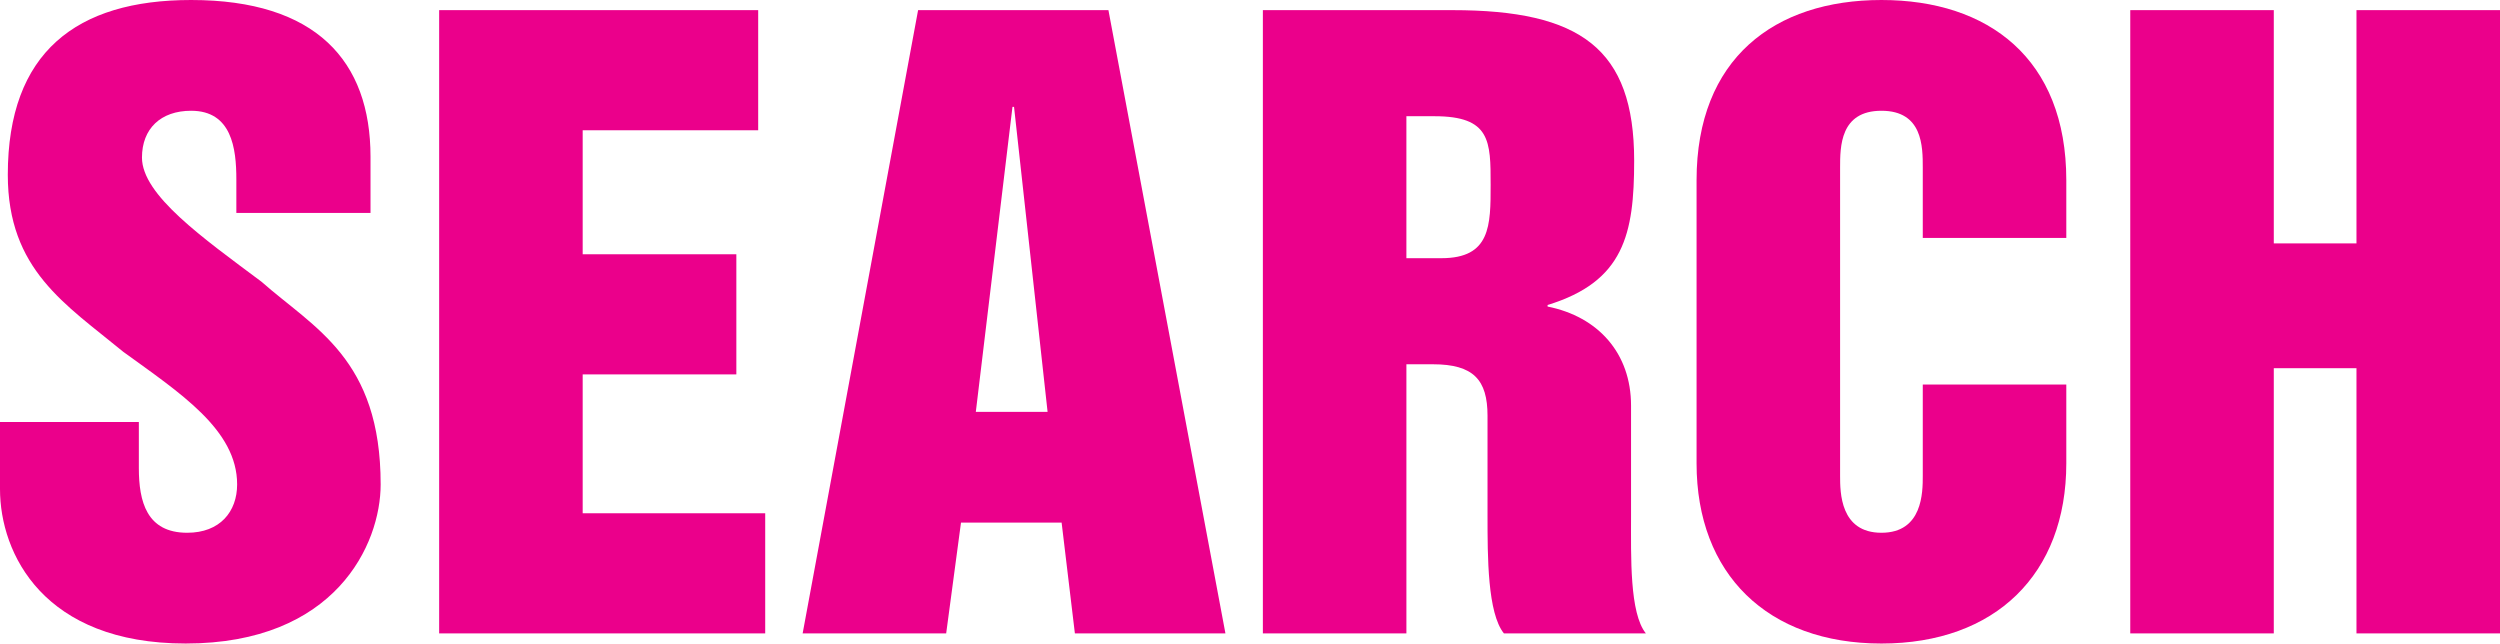 <?xml version="1.0" encoding="UTF-8"?><svg id="Layer_2" xmlns="http://www.w3.org/2000/svg" viewBox="0 0 192.3 49.5"><defs><style>.cls-1{fill:#eb008b;}</style></defs><g id="Layer_1-2"><path class="cls-1" d="M10.68,32.46v3.54c0,2.58.6,4.98,3.72,4.98,2.52,0,3.84-1.62,3.84-3.72,0-4.2-4.38-7.02-8.76-10.2C5.04,23.4.6,20.76.6,13.44.6,4.02,5.88,0,14.7,0c9.6,0,13.8,4.68,13.8,12.06v4.32h-10.32v-2.58c0-2.4-.36-5.28-3.48-5.28-2.34,0-3.78,1.38-3.78,3.6,0,2.88,4.68,6.18,9.18,9.54,4.08,3.6,9.18,5.94,9.18,15.6,0,4.62-3.48,12.24-15,12.24-10.92,0-14.28-6.9-14.28-11.88v-5.16h10.68Z"/><path class="cls-1" d="M33.78.78h24.54v9.24h-13.5v9.54h11.82v9.24h-11.82v10.68h14.04v9.24h-25.08V.78Z"/><path class="cls-1" d="M70.62.78h14.64l9,47.94h-11.58l-1.02-8.52h-7.74l-1.14,8.52h-11.04L70.62.78ZM75.06,31.68h5.52l-2.58-23.46h-.12l-2.82,23.46Z"/><path class="cls-1" d="M97.14.78h14.58c9.84,0,13.98,2.94,13.98,11.58,0,5.64-.78,9.3-6.66,11.1v.12c3.9.78,6.42,3.6,6.42,7.62v8.46c0,3.18-.12,7.5,1.14,9.06h-10.92c-1.26-1.56-1.26-5.88-1.26-9.06v-7.68c0-2.76-1.08-3.96-4.2-3.96h-2.04v20.7h-11.04V.78ZM108.18,19.86h2.7c3.78,0,3.78-2.52,3.78-5.64,0-3.36,0-5.28-4.32-5.28h-2.16v10.92Z"/><path class="cls-1" d="M130.5,13.86c0-9.36,6-13.86,14.22-13.86s14.22,4.5,14.22,13.86v4.44h-11.04v-5.4c0-1.62,0-4.38-3.18-4.38s-3.18,2.76-3.18,4.38v23.7c0,1.26,0,4.38,3.18,4.38s3.18-3.12,3.18-4.38v-7.02h11.04v6.06c0,8.52-5.46,13.86-14.22,13.86s-14.22-5.34-14.22-13.86V13.86Z"/><path class="cls-1" d="M163.86.78h11.04v17.94h6.36V.78h11.04v47.94h-11.04v-20.4h-6.36v20.4h-11.04V.78Z"/></g></svg>
